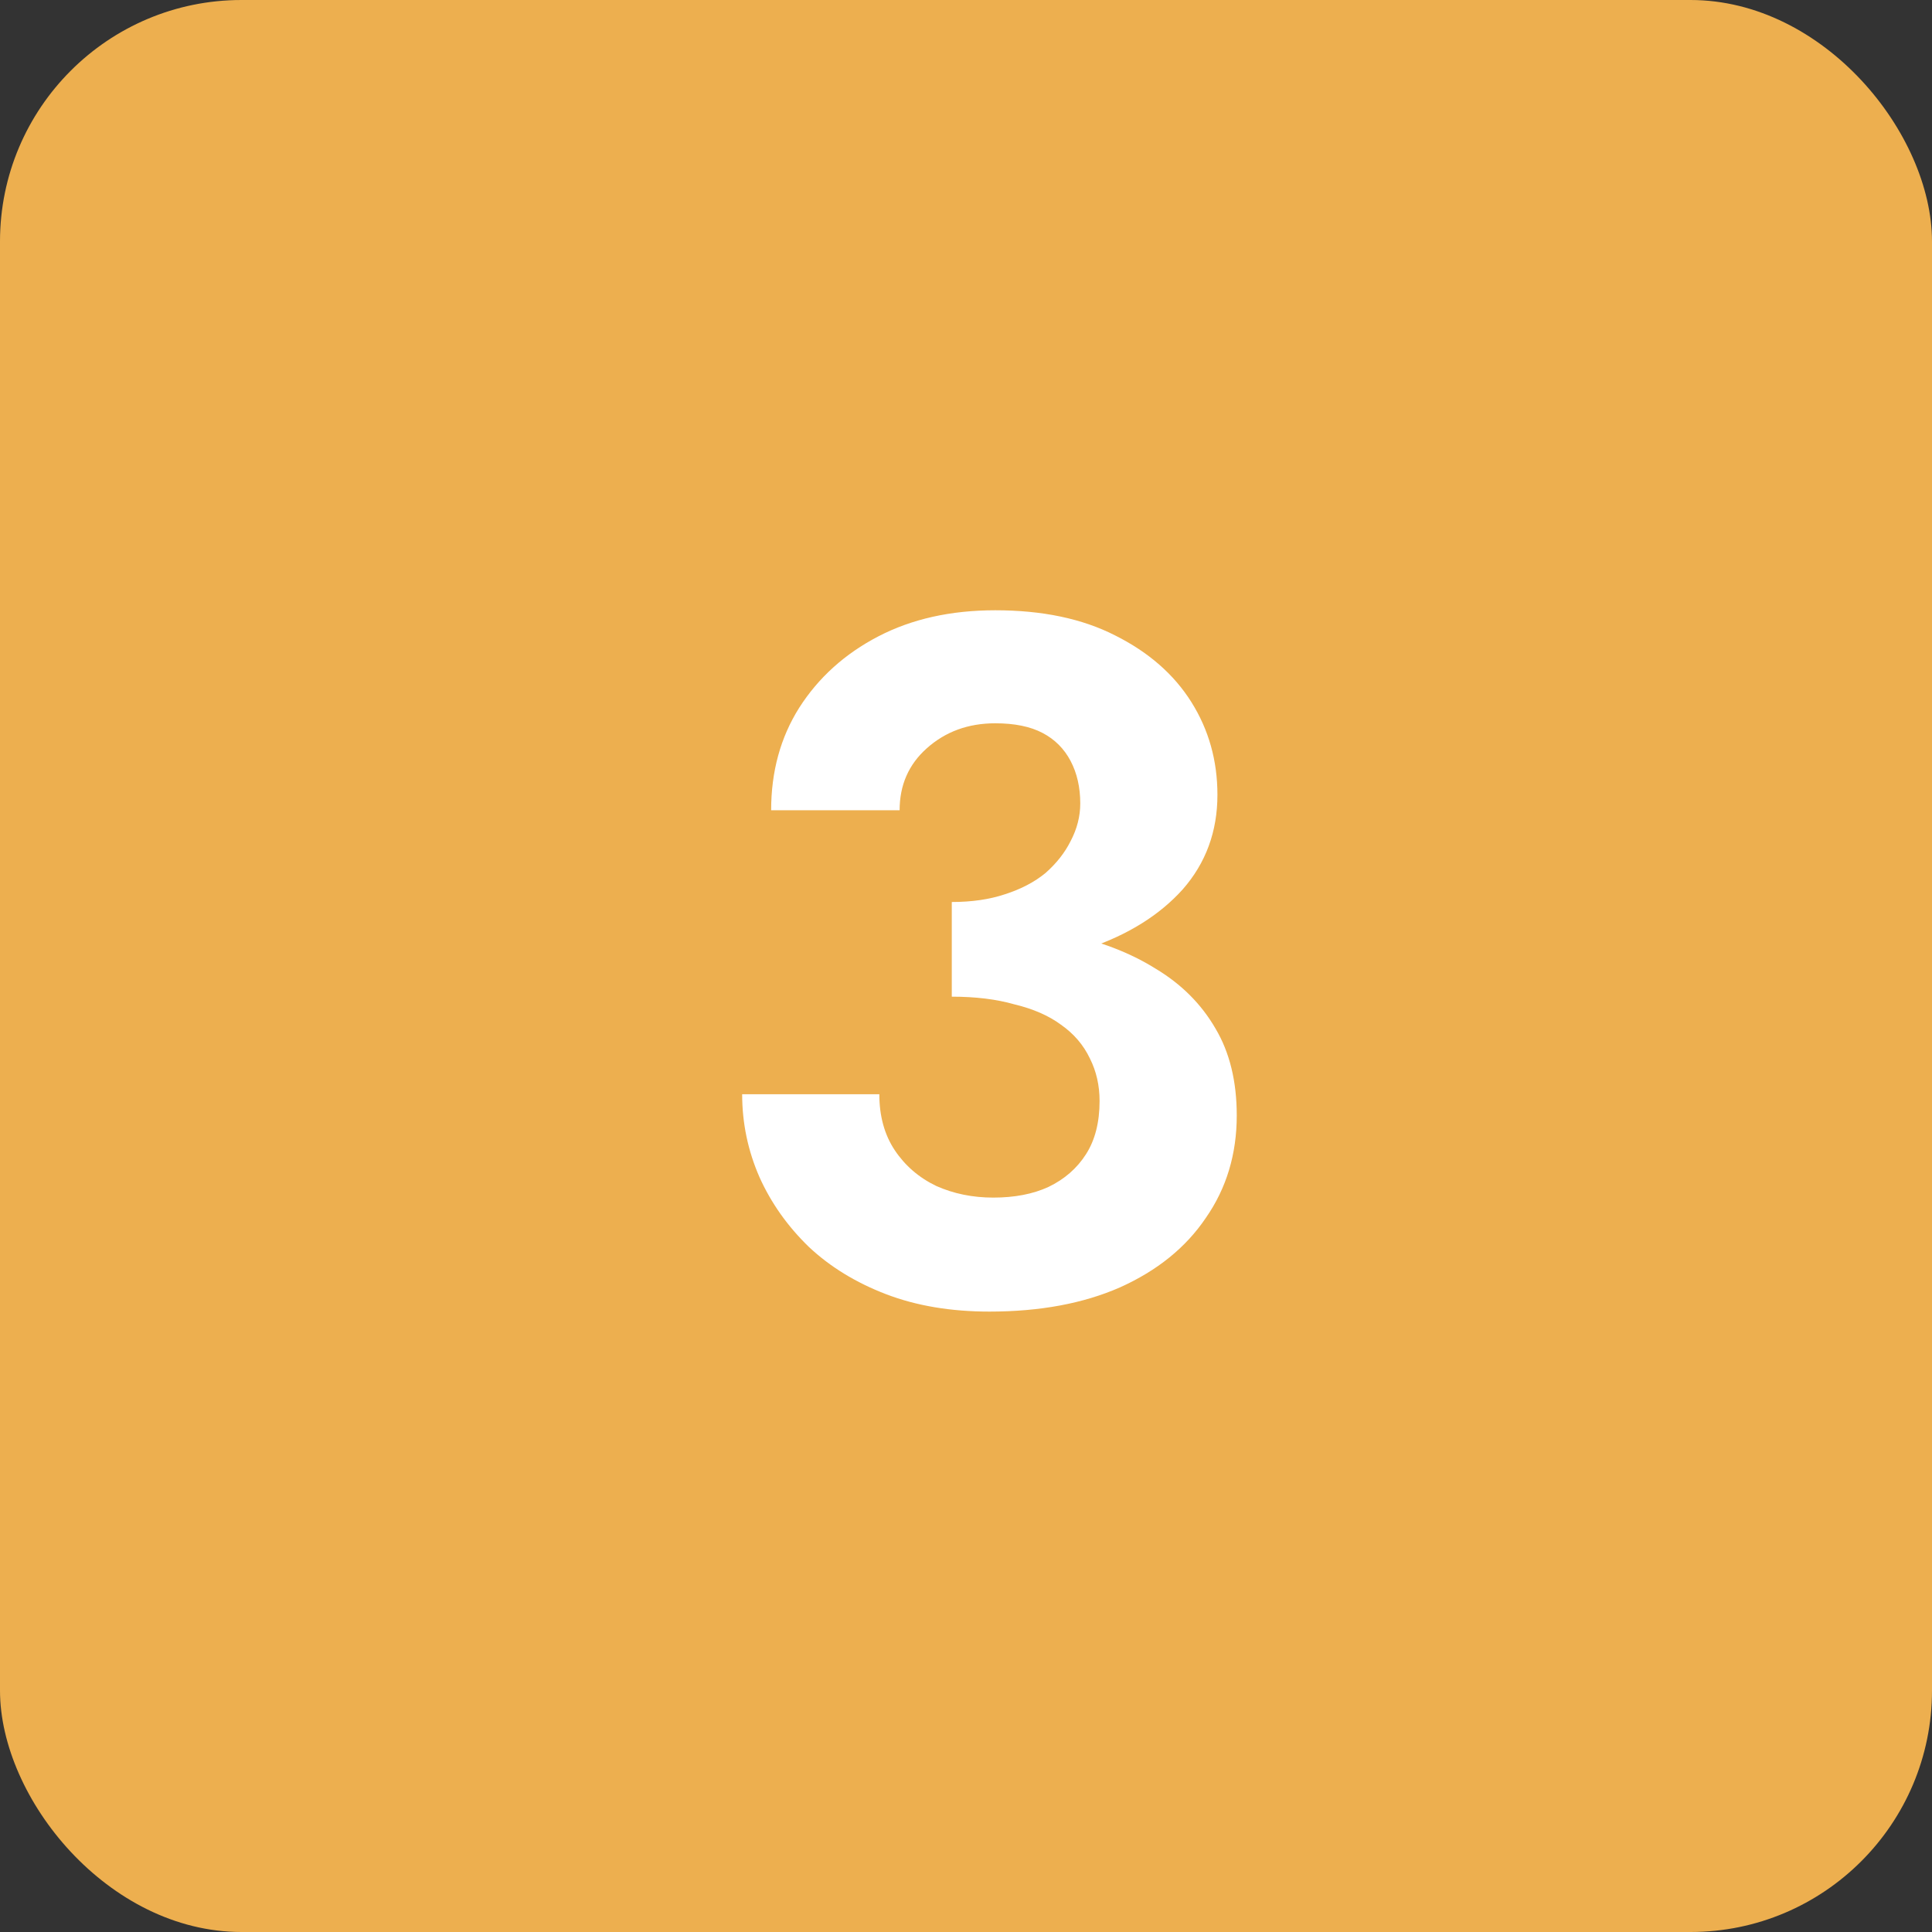 <svg xmlns="http://www.w3.org/2000/svg" fill="none" viewBox="0 0 64 64" height="64" width="64">
<rect x="0" y="0" width="64" height="64" fill="#333333" stroke="none"/>
<rect fill="#EDAF4F" rx="8" height="64" width="64"></rect>
<path fill="white" d="M31.529 32.088V29.88C32.191 29.88 32.777 29.795 33.289 29.624C33.822 29.453 34.27 29.219 34.633 28.92C34.996 28.6 35.273 28.248 35.465 27.864C35.678 27.459 35.785 27.043 35.785 26.616C35.785 26.083 35.678 25.613 35.465 25.208C35.252 24.803 34.943 24.493 34.537 24.28C34.132 24.067 33.609 23.96 32.969 23.96C32.073 23.96 31.316 24.237 30.697 24.792C30.1 25.325 29.801 26.008 29.801 26.84H25.545C25.545 25.56 25.855 24.429 26.473 23.448C27.113 22.445 27.988 21.656 29.097 21.08C30.206 20.504 31.497 20.216 32.969 20.216C34.526 20.216 35.849 20.493 36.937 21.048C38.047 21.603 38.889 22.339 39.465 23.256C40.041 24.173 40.329 25.197 40.329 26.328C40.329 27.544 39.945 28.589 39.177 29.464C38.409 30.317 37.364 30.968 36.041 31.416C34.718 31.864 33.215 32.088 31.529 32.088ZM32.777 43.448C31.497 43.448 30.356 43.256 29.353 42.872C28.351 42.488 27.497 41.965 26.793 41.304C26.089 40.621 25.545 39.853 25.161 39C24.777 38.125 24.585 37.208 24.585 36.248H29.129C29.129 36.973 29.3 37.592 29.641 38.104C29.983 38.616 30.441 39.011 31.017 39.288C31.593 39.544 32.222 39.672 32.905 39.672C33.609 39.672 34.217 39.555 34.729 39.32C35.263 39.064 35.678 38.701 35.977 38.232C36.276 37.763 36.425 37.176 36.425 36.472C36.425 35.96 36.319 35.491 36.105 35.064C35.892 34.616 35.572 34.243 35.145 33.944C34.74 33.645 34.228 33.421 33.609 33.272C33.012 33.101 32.319 33.016 31.529 33.016V30.584C32.895 30.584 34.142 30.701 35.273 30.936C36.425 31.171 37.428 31.555 38.281 32.088C39.135 32.6 39.796 33.261 40.265 34.072C40.734 34.861 40.969 35.821 40.969 36.952C40.969 38.232 40.628 39.363 39.945 40.344C39.284 41.325 38.334 42.093 37.097 42.648C35.881 43.181 34.441 43.448 32.777 43.448Z"></path>
</svg>

